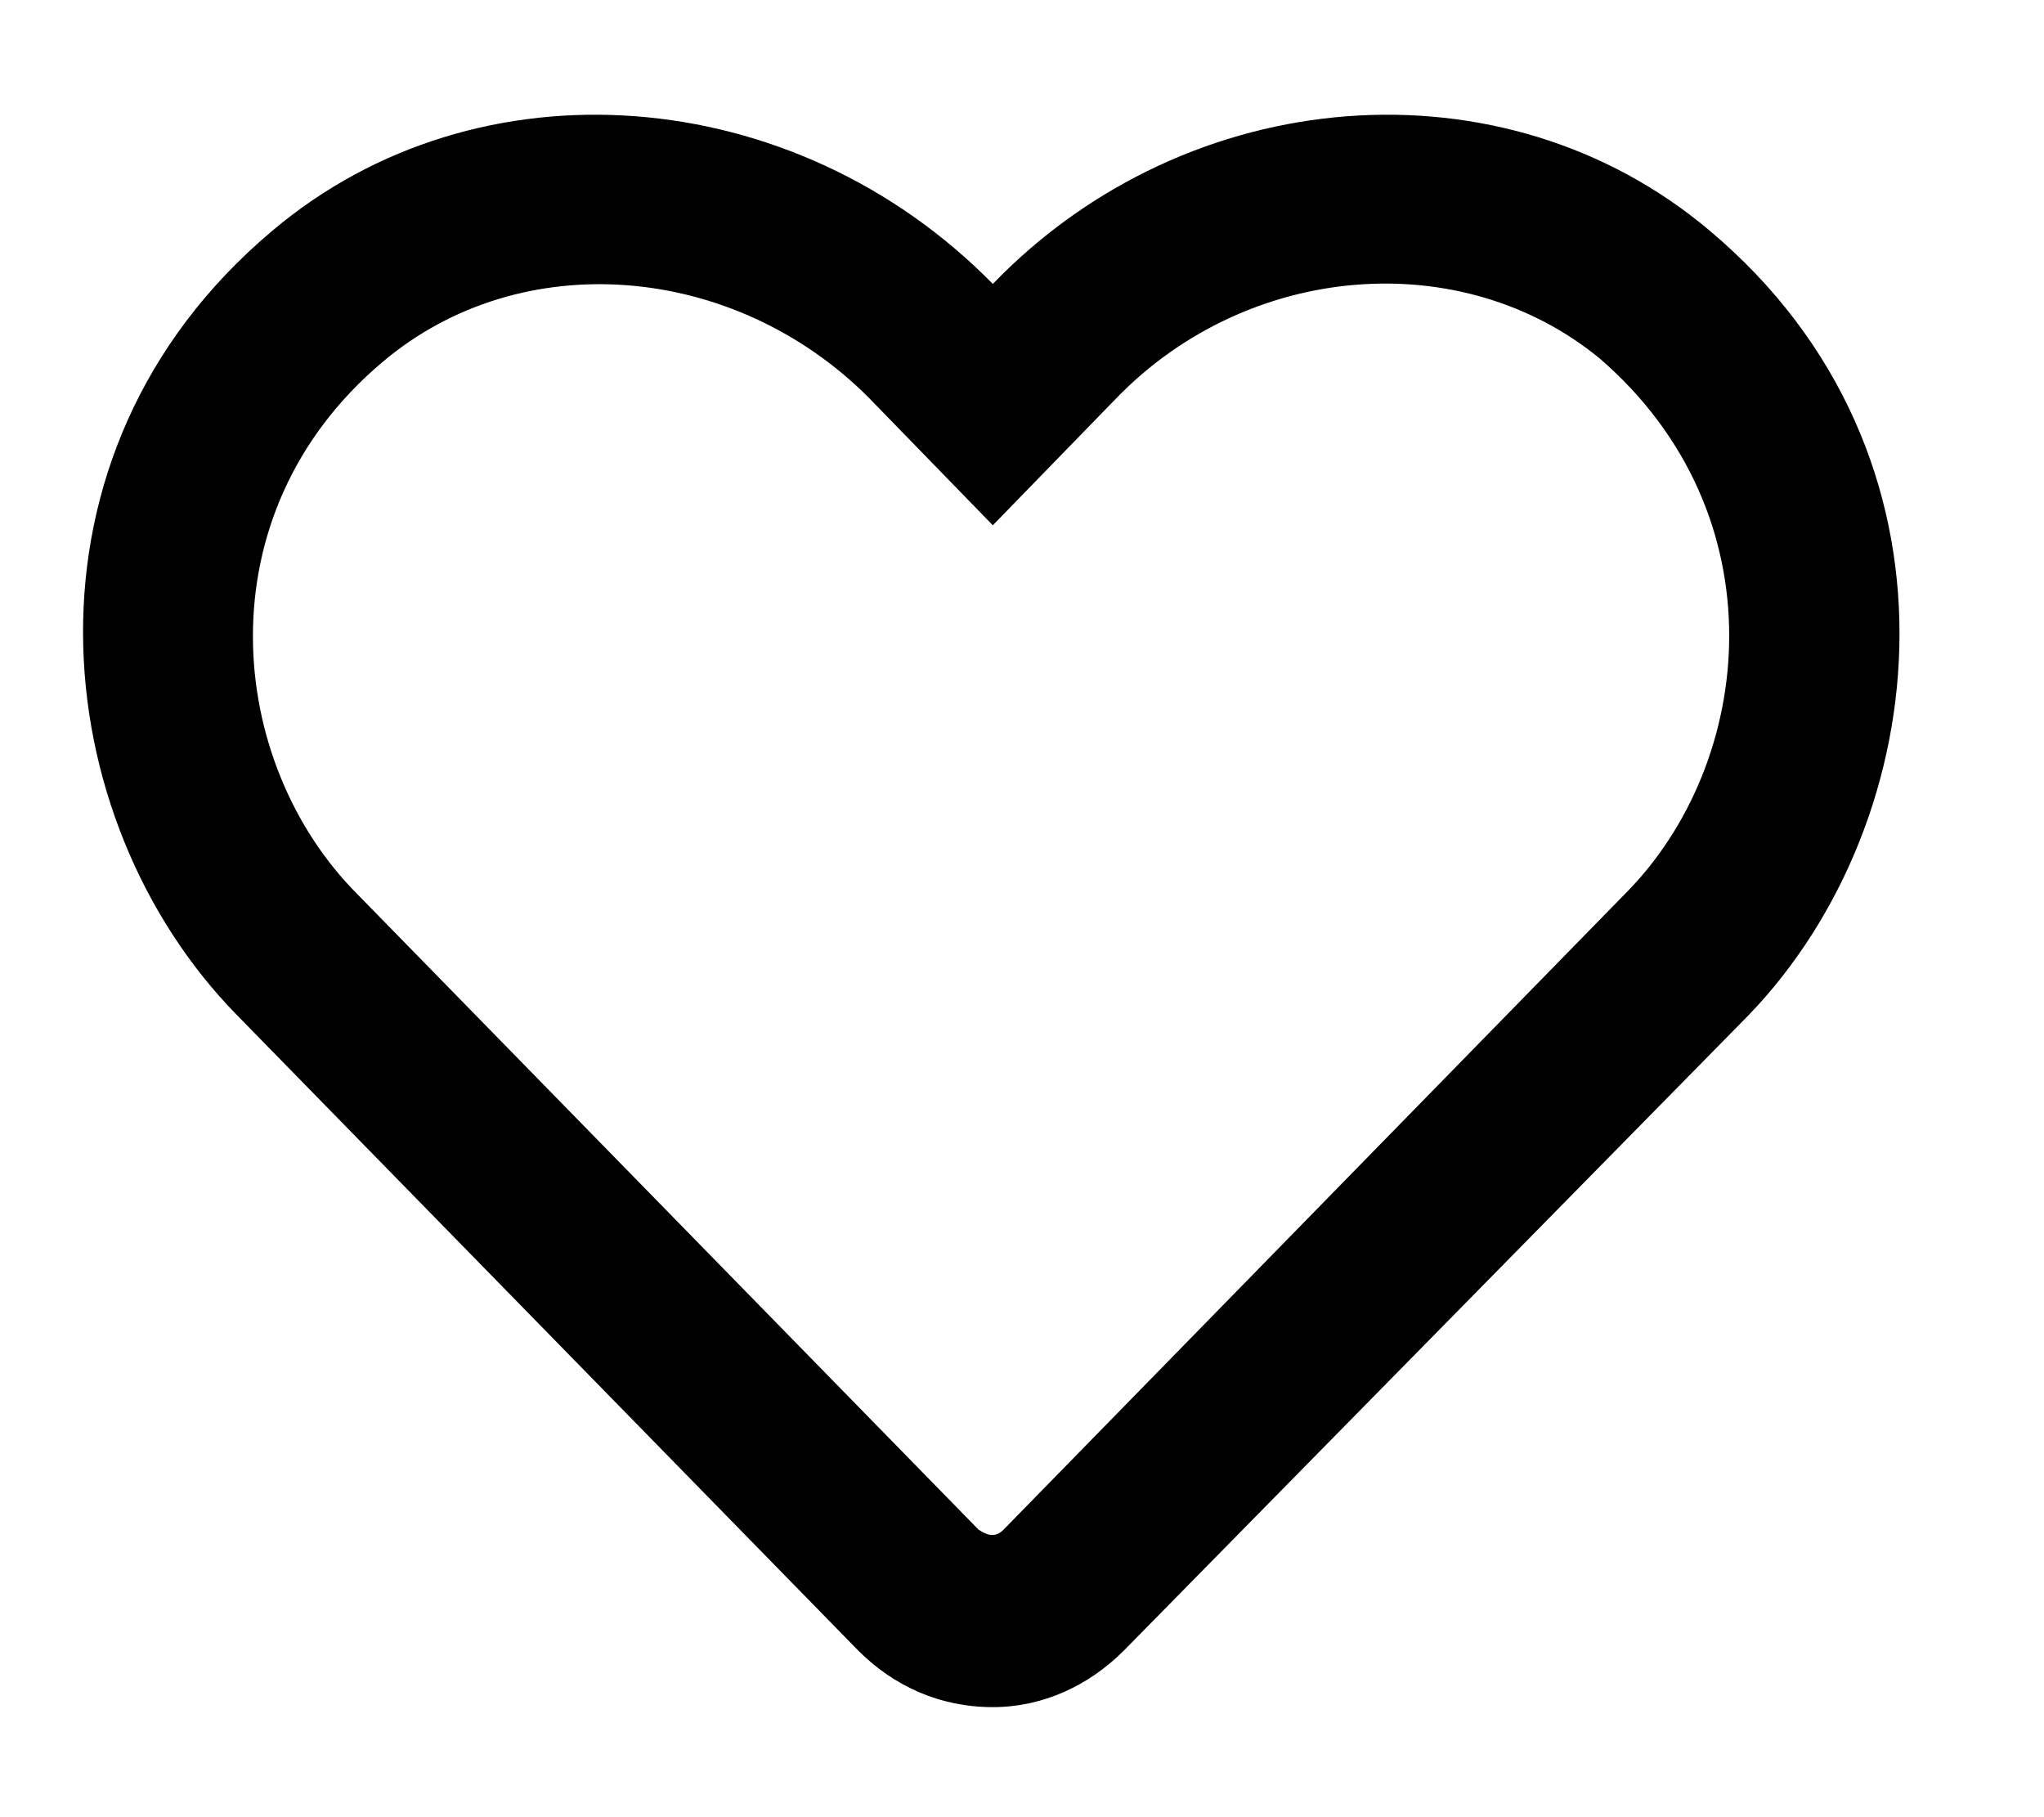 <svg width="18" height="16" viewBox="0 0 18 16" fill="none" xmlns="http://www.w3.org/2000/svg">
<path d="M15.056 2.031C13.243 0.5 10.462 0.719 8.743 2.5C6.993 0.719 4.212 0.5 2.399 2.031C0.056 4 0.399 7.219 2.087 8.938L7.556 14.531C7.868 14.844 8.274 15.031 8.743 15.031C9.181 15.031 9.587 14.844 9.899 14.531L15.399 8.938C17.056 7.219 17.399 4 15.056 2.031ZM14.306 7.875L8.837 13.469C8.774 13.531 8.712 13.531 8.618 13.469L3.149 7.875C1.993 6.719 1.774 4.531 3.368 3.188C4.587 2.156 6.462 2.312 7.649 3.5L8.743 4.625L9.837 3.5C10.993 2.312 12.868 2.156 14.087 3.156C15.681 4.531 15.462 6.719 14.306 7.875Z" fill="black"/>
</svg>
